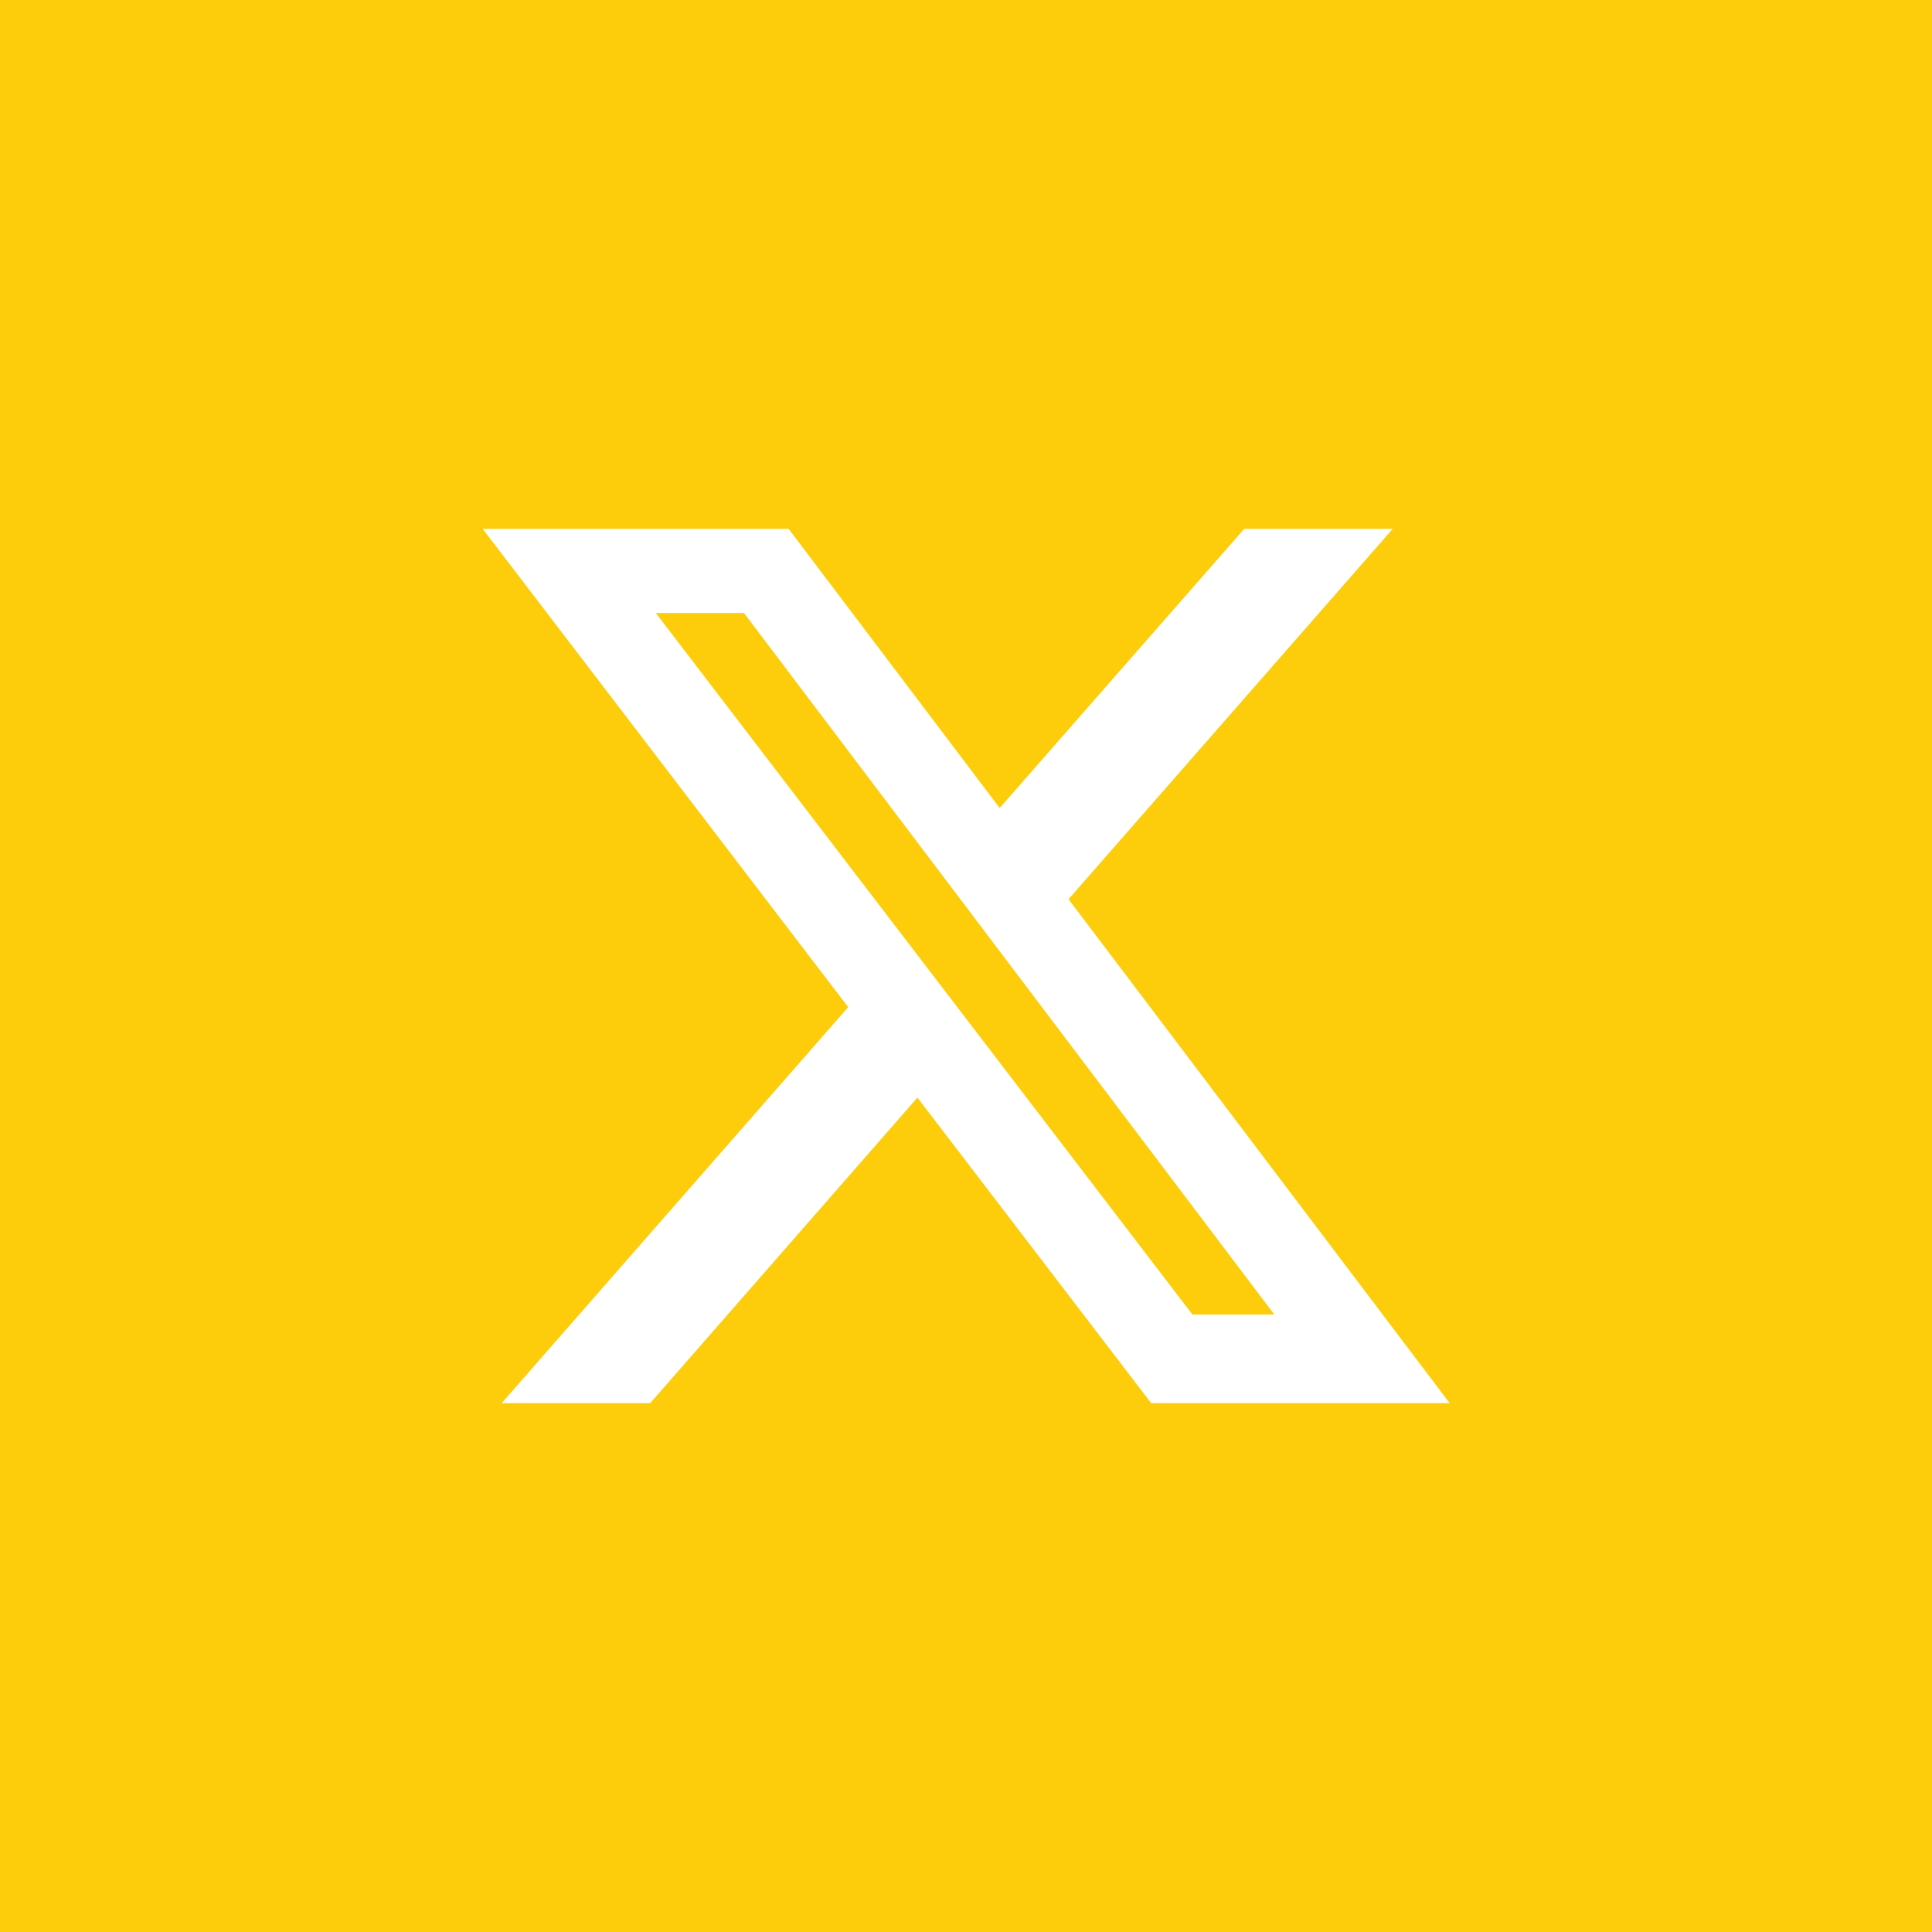 <?xml version="1.0" encoding="UTF-8"?><svg id="Layer_2" xmlns="http://www.w3.org/2000/svg" viewBox="0 0 51.91 51.91"><defs><style>.cls-1{fill:#fff;}.cls-2{fill:#fdcd0b;}</style></defs><g id="Layer_1-2"><rect class="cls-2" width="51.91" height="51.91"/><path class="cls-1" d="M33.43,14.21h3.99l-8.71,9.95,10.24,13.54h-8.02l-6.28-8.21-7.18,8.21h-3.99l9.31-10.64-9.82-12.85h8.22l5.67,7.5,6.57-7.5ZM32.03,35.32h2.21l-14.25-18.85h-2.37l14.42,18.85Z"/></g></svg>